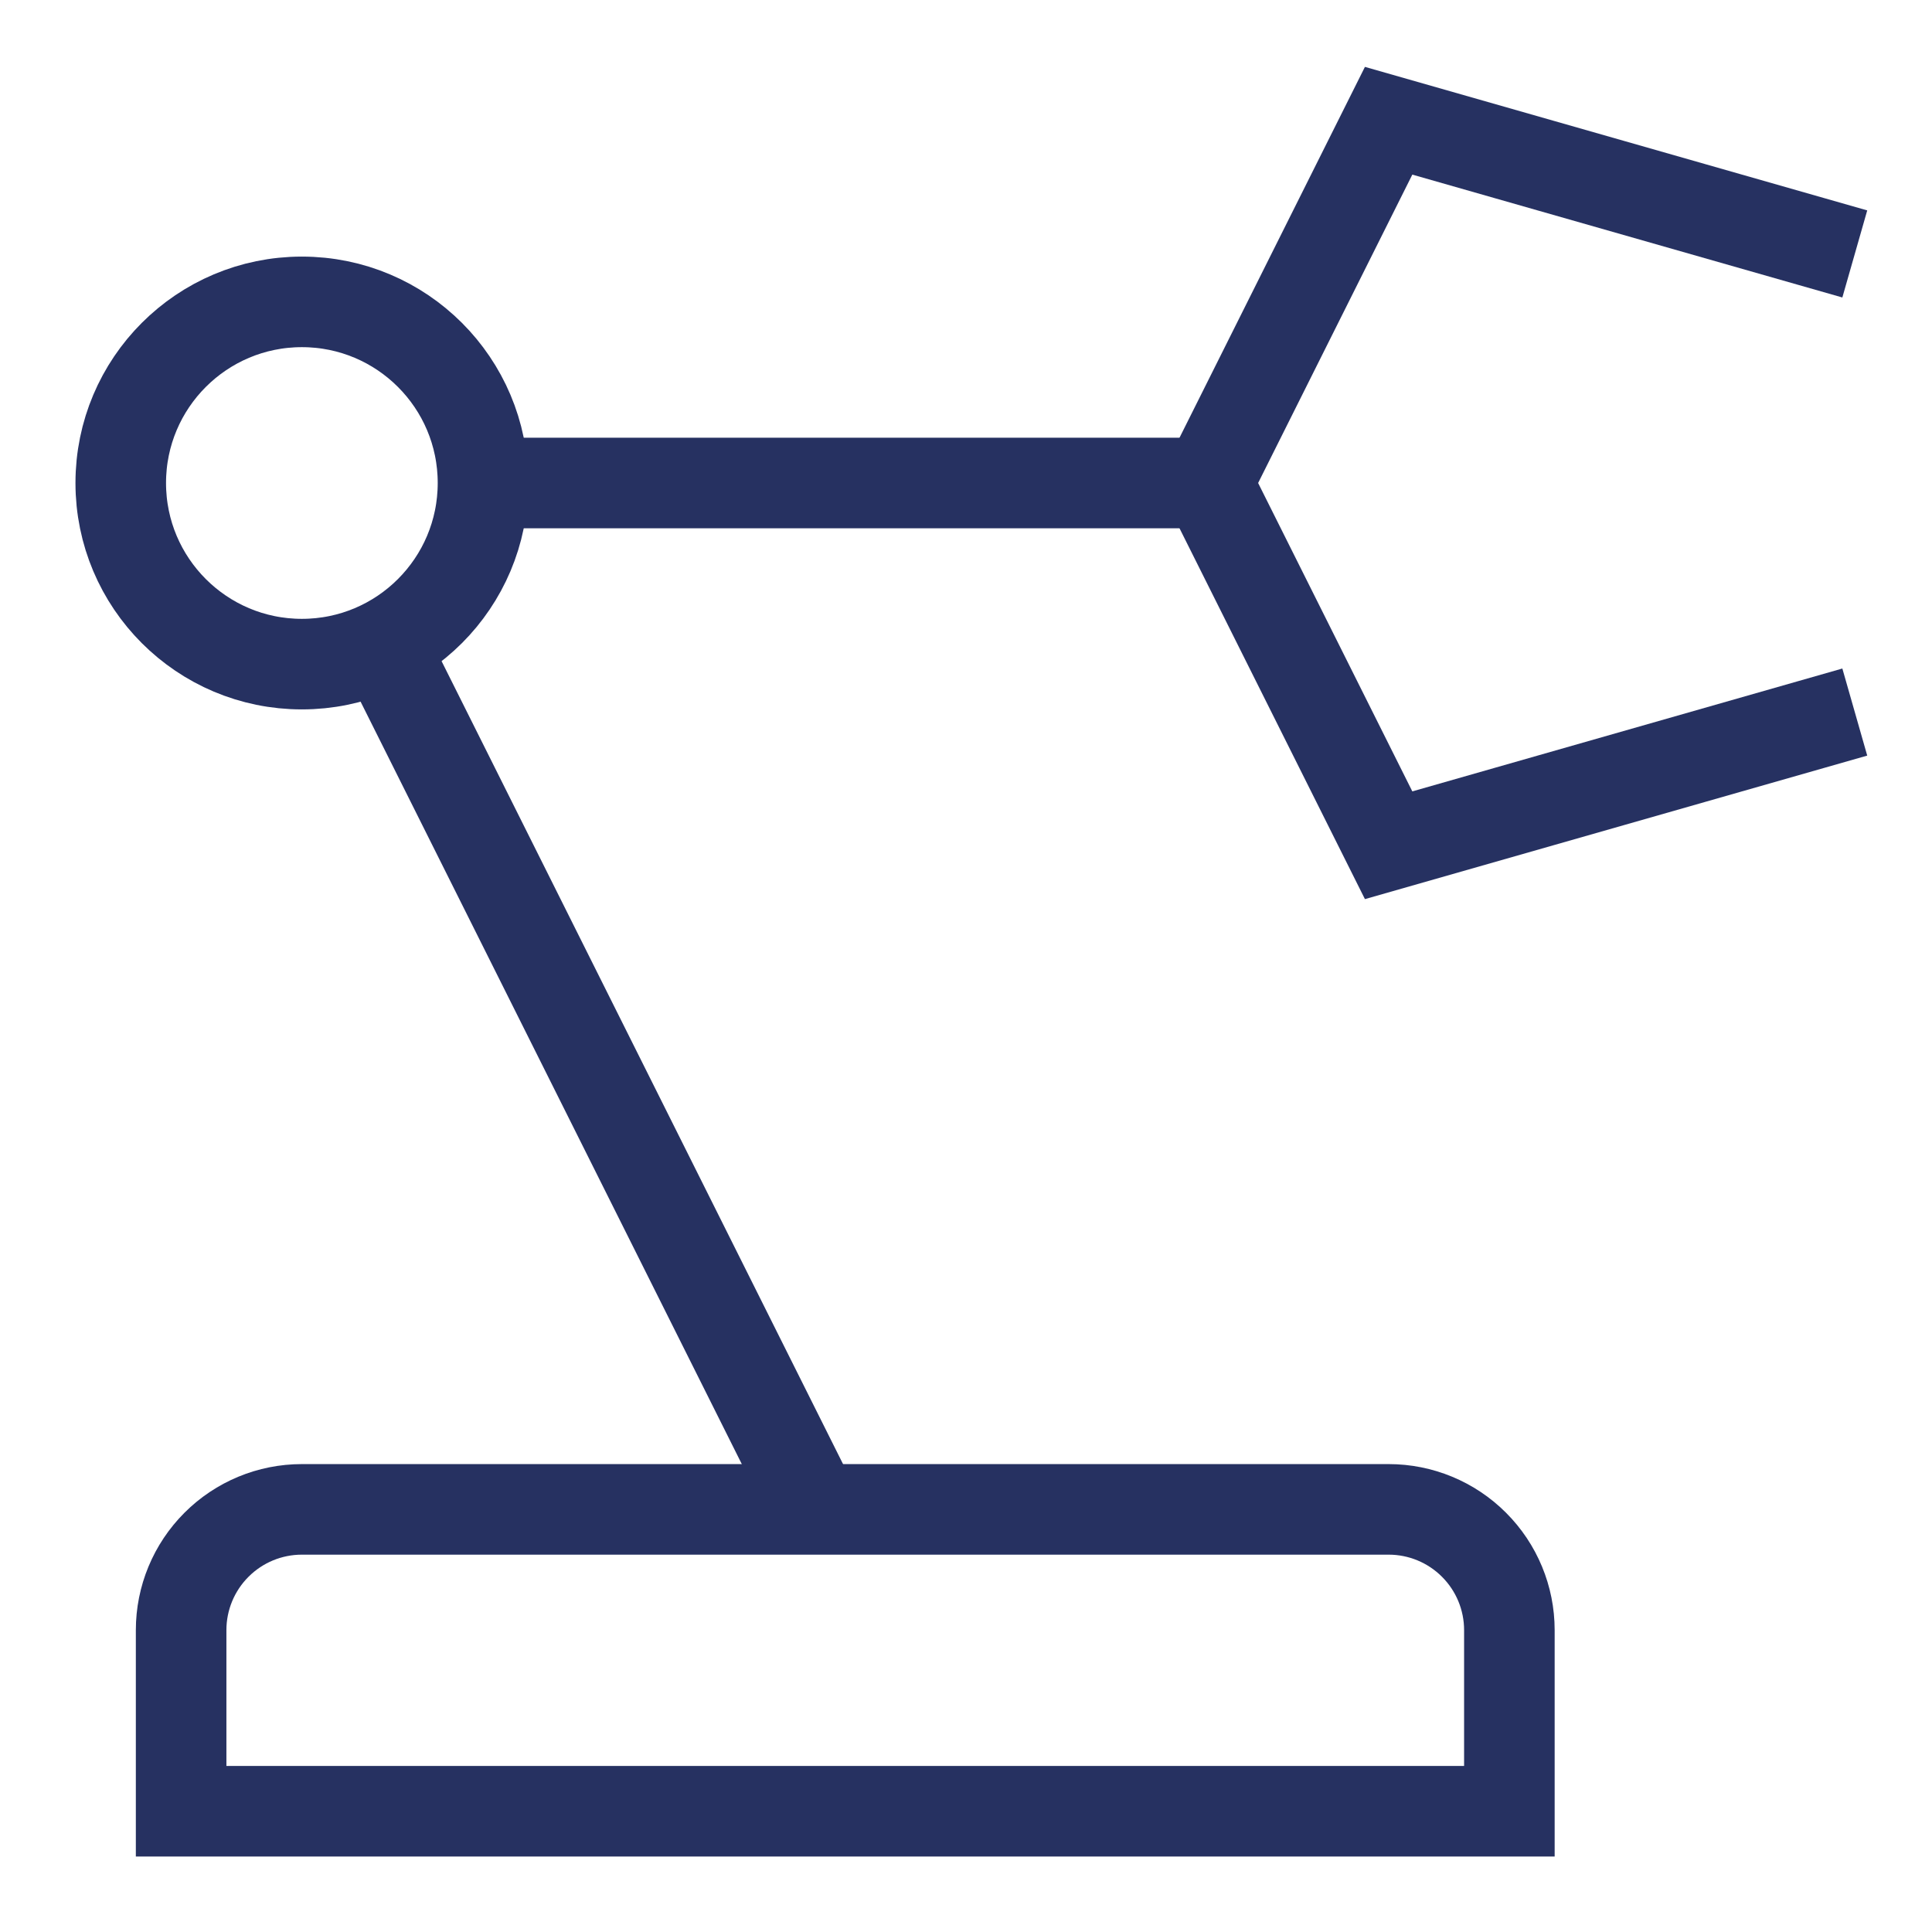<svg width="64" height="64" viewBox="0 0 64 64" fill="none" xmlns="http://www.w3.org/2000/svg">
<path d="M16 16H40" stroke="#263161" stroke-width="3" stroke-miterlimit="10"/>
<path d="M27 50L12.678 21.356" stroke="#263161" stroke-width="3" stroke-miterlimit="10"/>
<path d="M10 22C13.314 22 16 19.314 16 16C16 12.686 13.314 10 10 10C6.686 10 4 12.686 4 16C4 19.314 6.686 22 10 22Z" stroke="#263161" stroke-width="3" stroke-miterlimit="10" stroke-linecap="square"/>
<path d="M60 24L46 28L40 16L46 4L60 8" stroke="#263161" stroke-width="3" stroke-miterlimit="10" stroke-linecap="square"/>
<path d="M10 50C8.939 50 7.922 50.421 7.172 51.172C6.421 51.922 6 52.939 6 54V60H50V54C50 52.939 49.579 51.922 48.828 51.172C48.078 50.421 47.061 50 46 50H10Z" stroke="#263161" stroke-width="3" stroke-miterlimit="10" stroke-linecap="square"/>
</svg>

